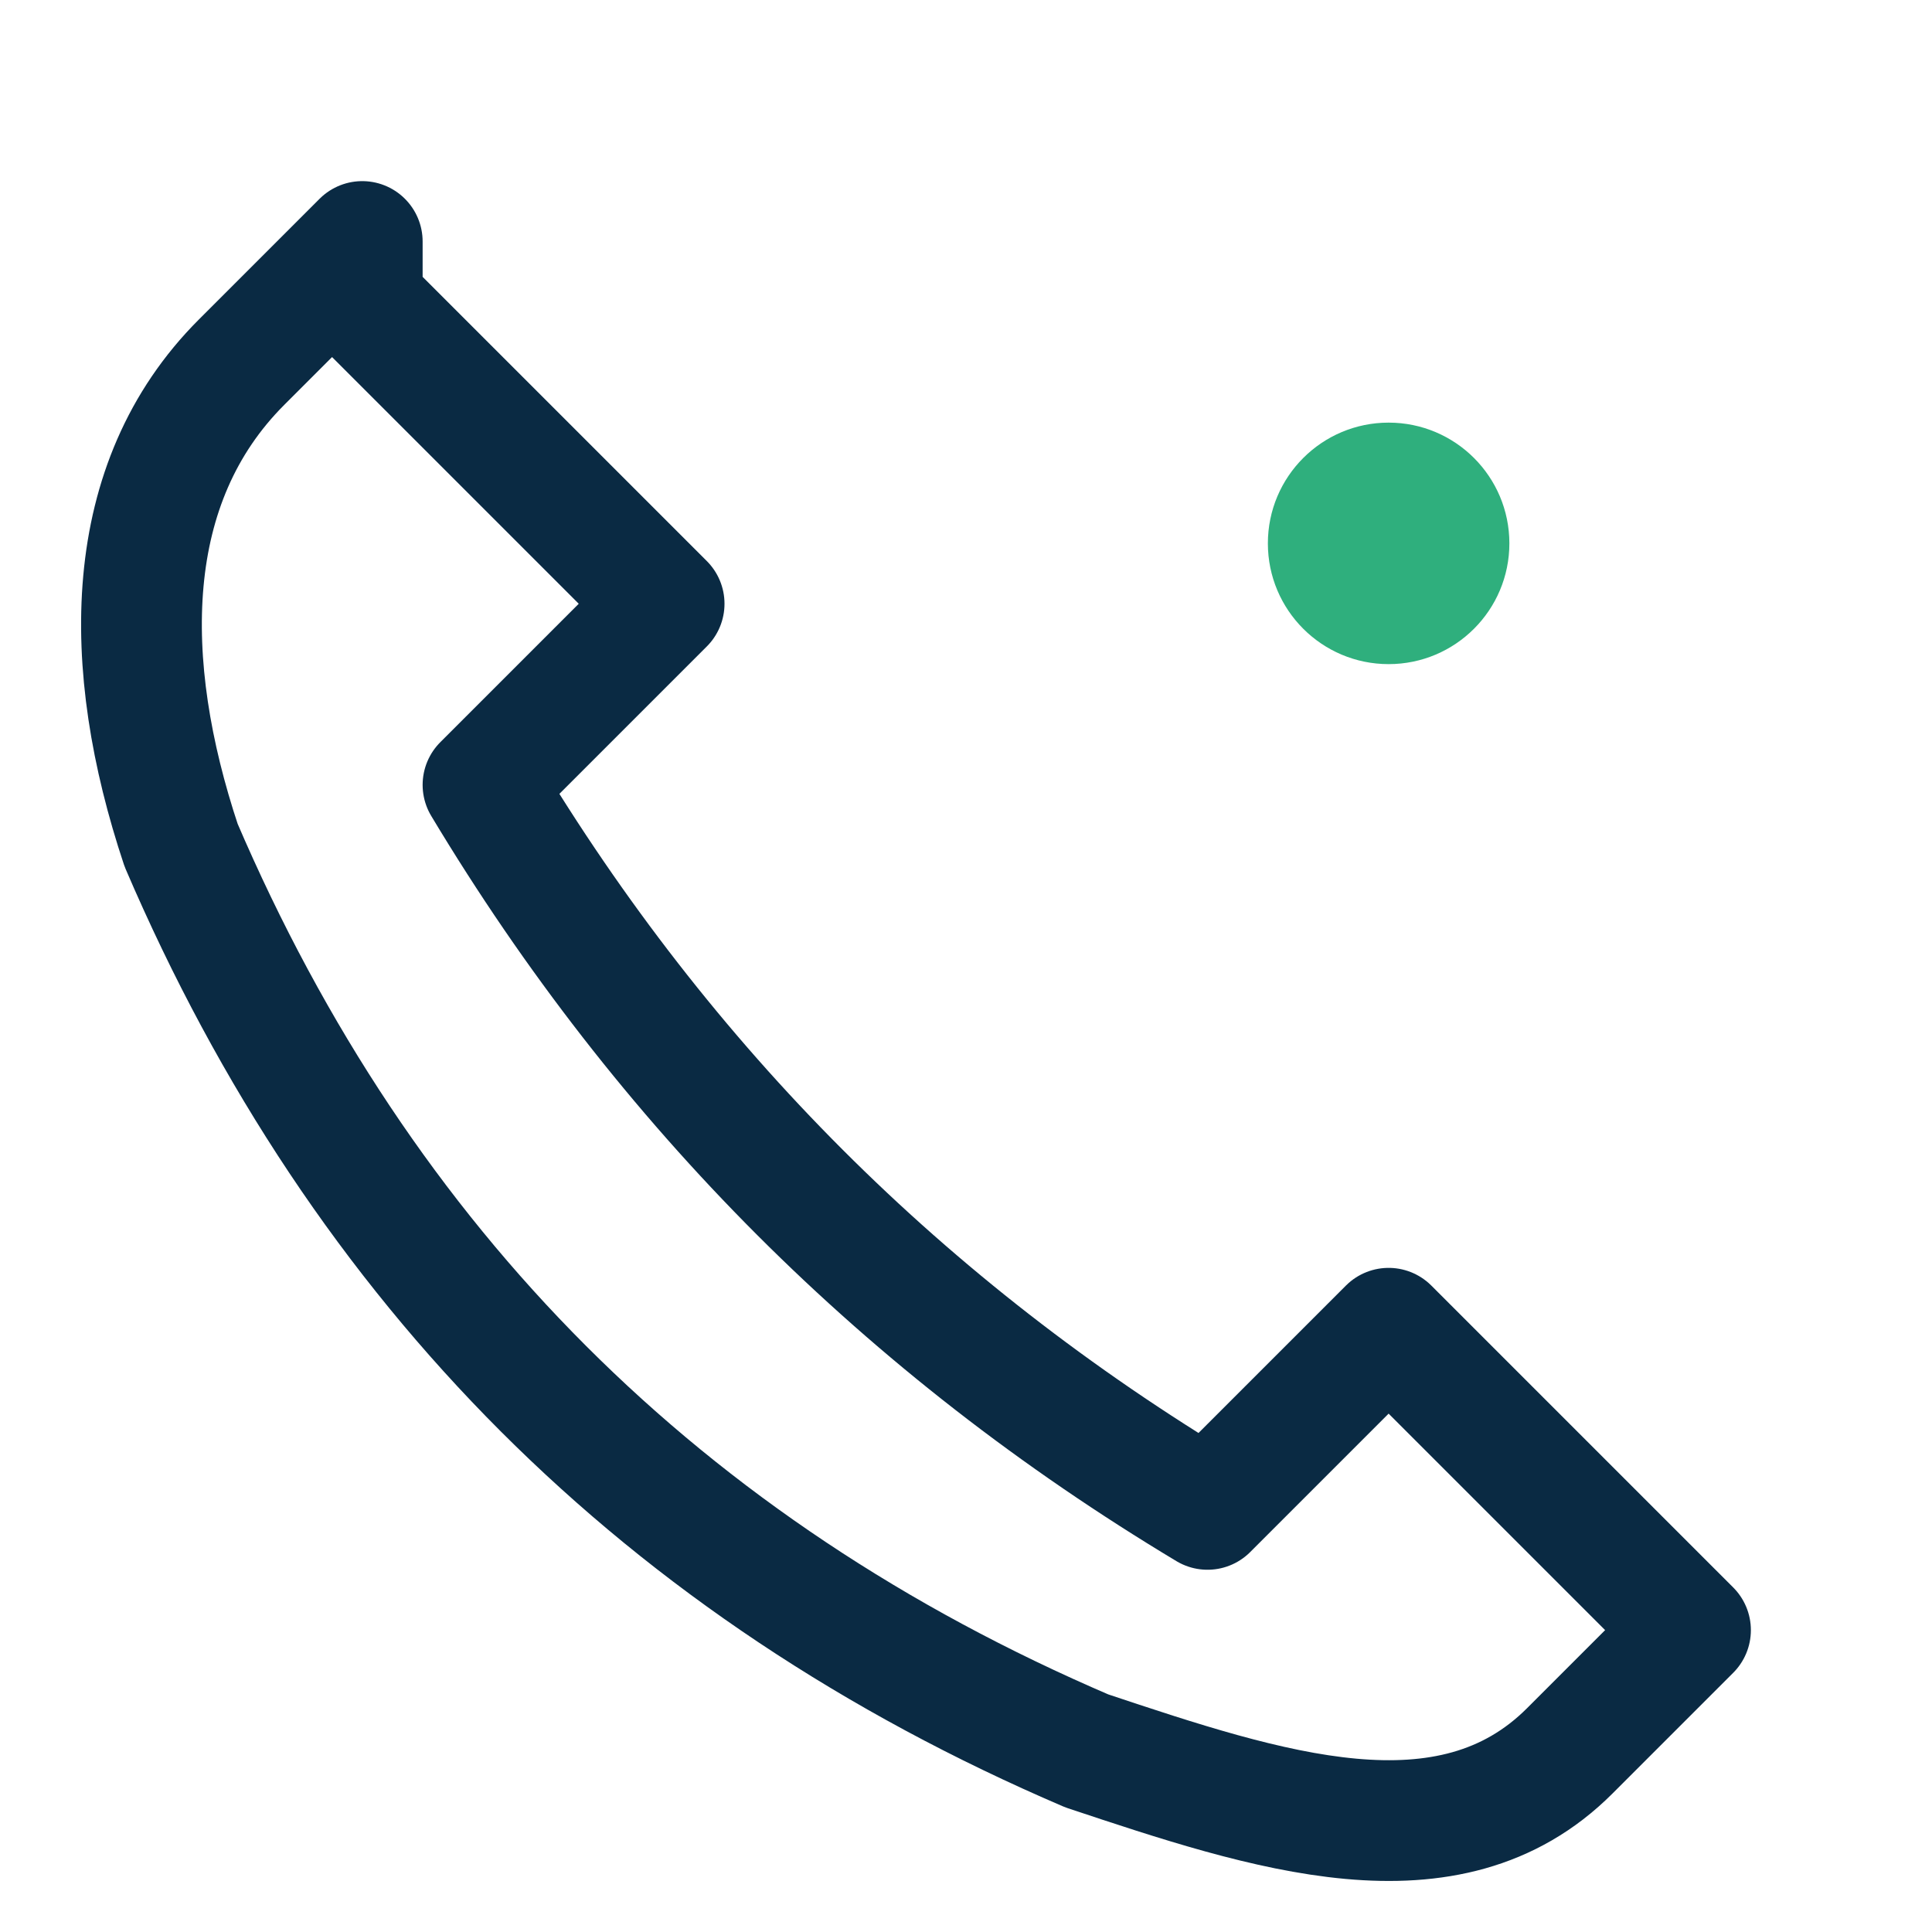 <?xml version="1.0" encoding="UTF-8"?>
<svg xmlns="http://www.w3.org/2000/svg" width="32" height="32" viewBox="0 0 32 32"><path fill="none" stroke="#0A2A43" stroke-width="2" stroke-linecap="round" stroke-linejoin="round" d="M6 5l5 5-3 3c3 5 7 9 12 12l3-3 5 5-2 2c-2 2-5 1-8 0-7-3-12-8-15-15-1-3-1-6 1-8l2-2z"/><circle cx="23" cy="9" r="2" fill="#2FAF7D"/></svg>